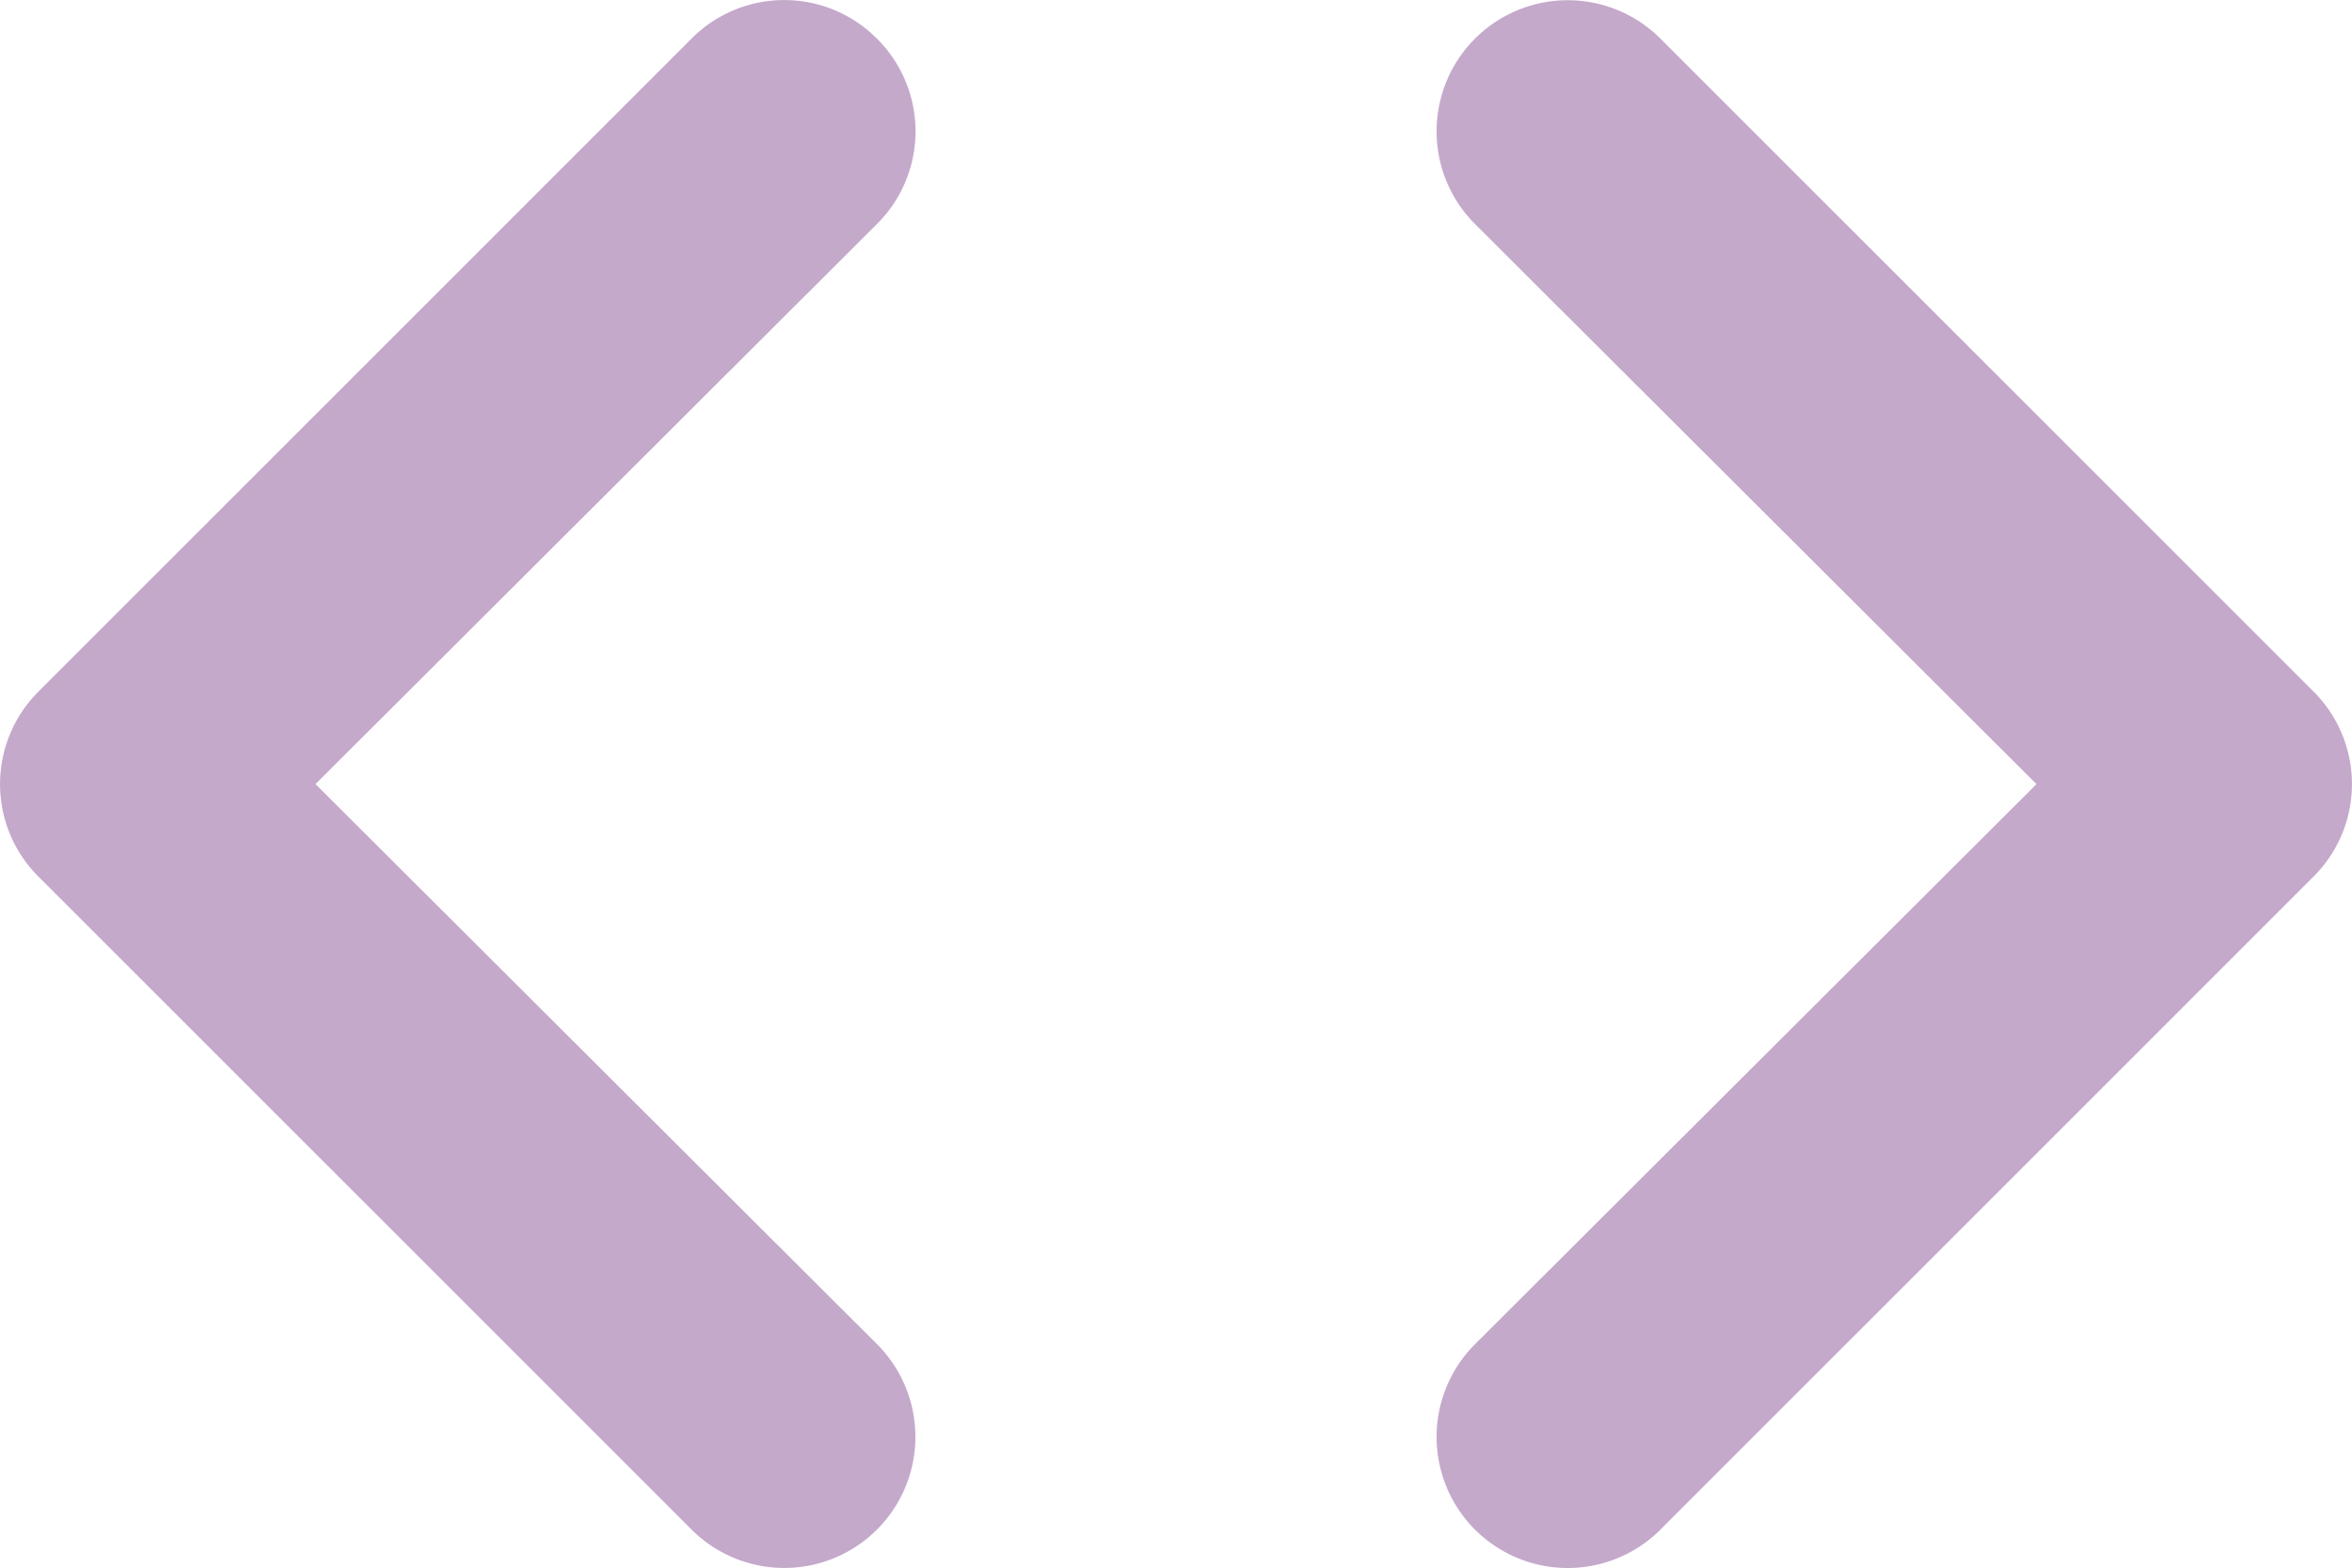 <svg xmlns="http://www.w3.org/2000/svg" width="44.986" height="30" viewBox="0 0 44.986 30"><path d="M19.767,6.733a2.5,2.5,0,0,0-3.547,0L3.733,19.221a2.5,2.5,0,0,0,0,3.547L16.221,35.255a2.508,2.508,0,1,0,3.547-3.547L9.028,20.994,19.767,10.28a2.5,2.5,0,0,0,0-3.547ZM47.241,19.221,34.753,6.733a2.508,2.508,0,1,0-3.547,3.547l10.74,10.715L31.206,31.709a2.508,2.508,0,1,0,3.547,3.547L47.241,22.767a2.5,2.5,0,0,0,0-3.547Z" transform="translate(-2.994 -5.994)" fill="#c4a9cb"/></svg>
